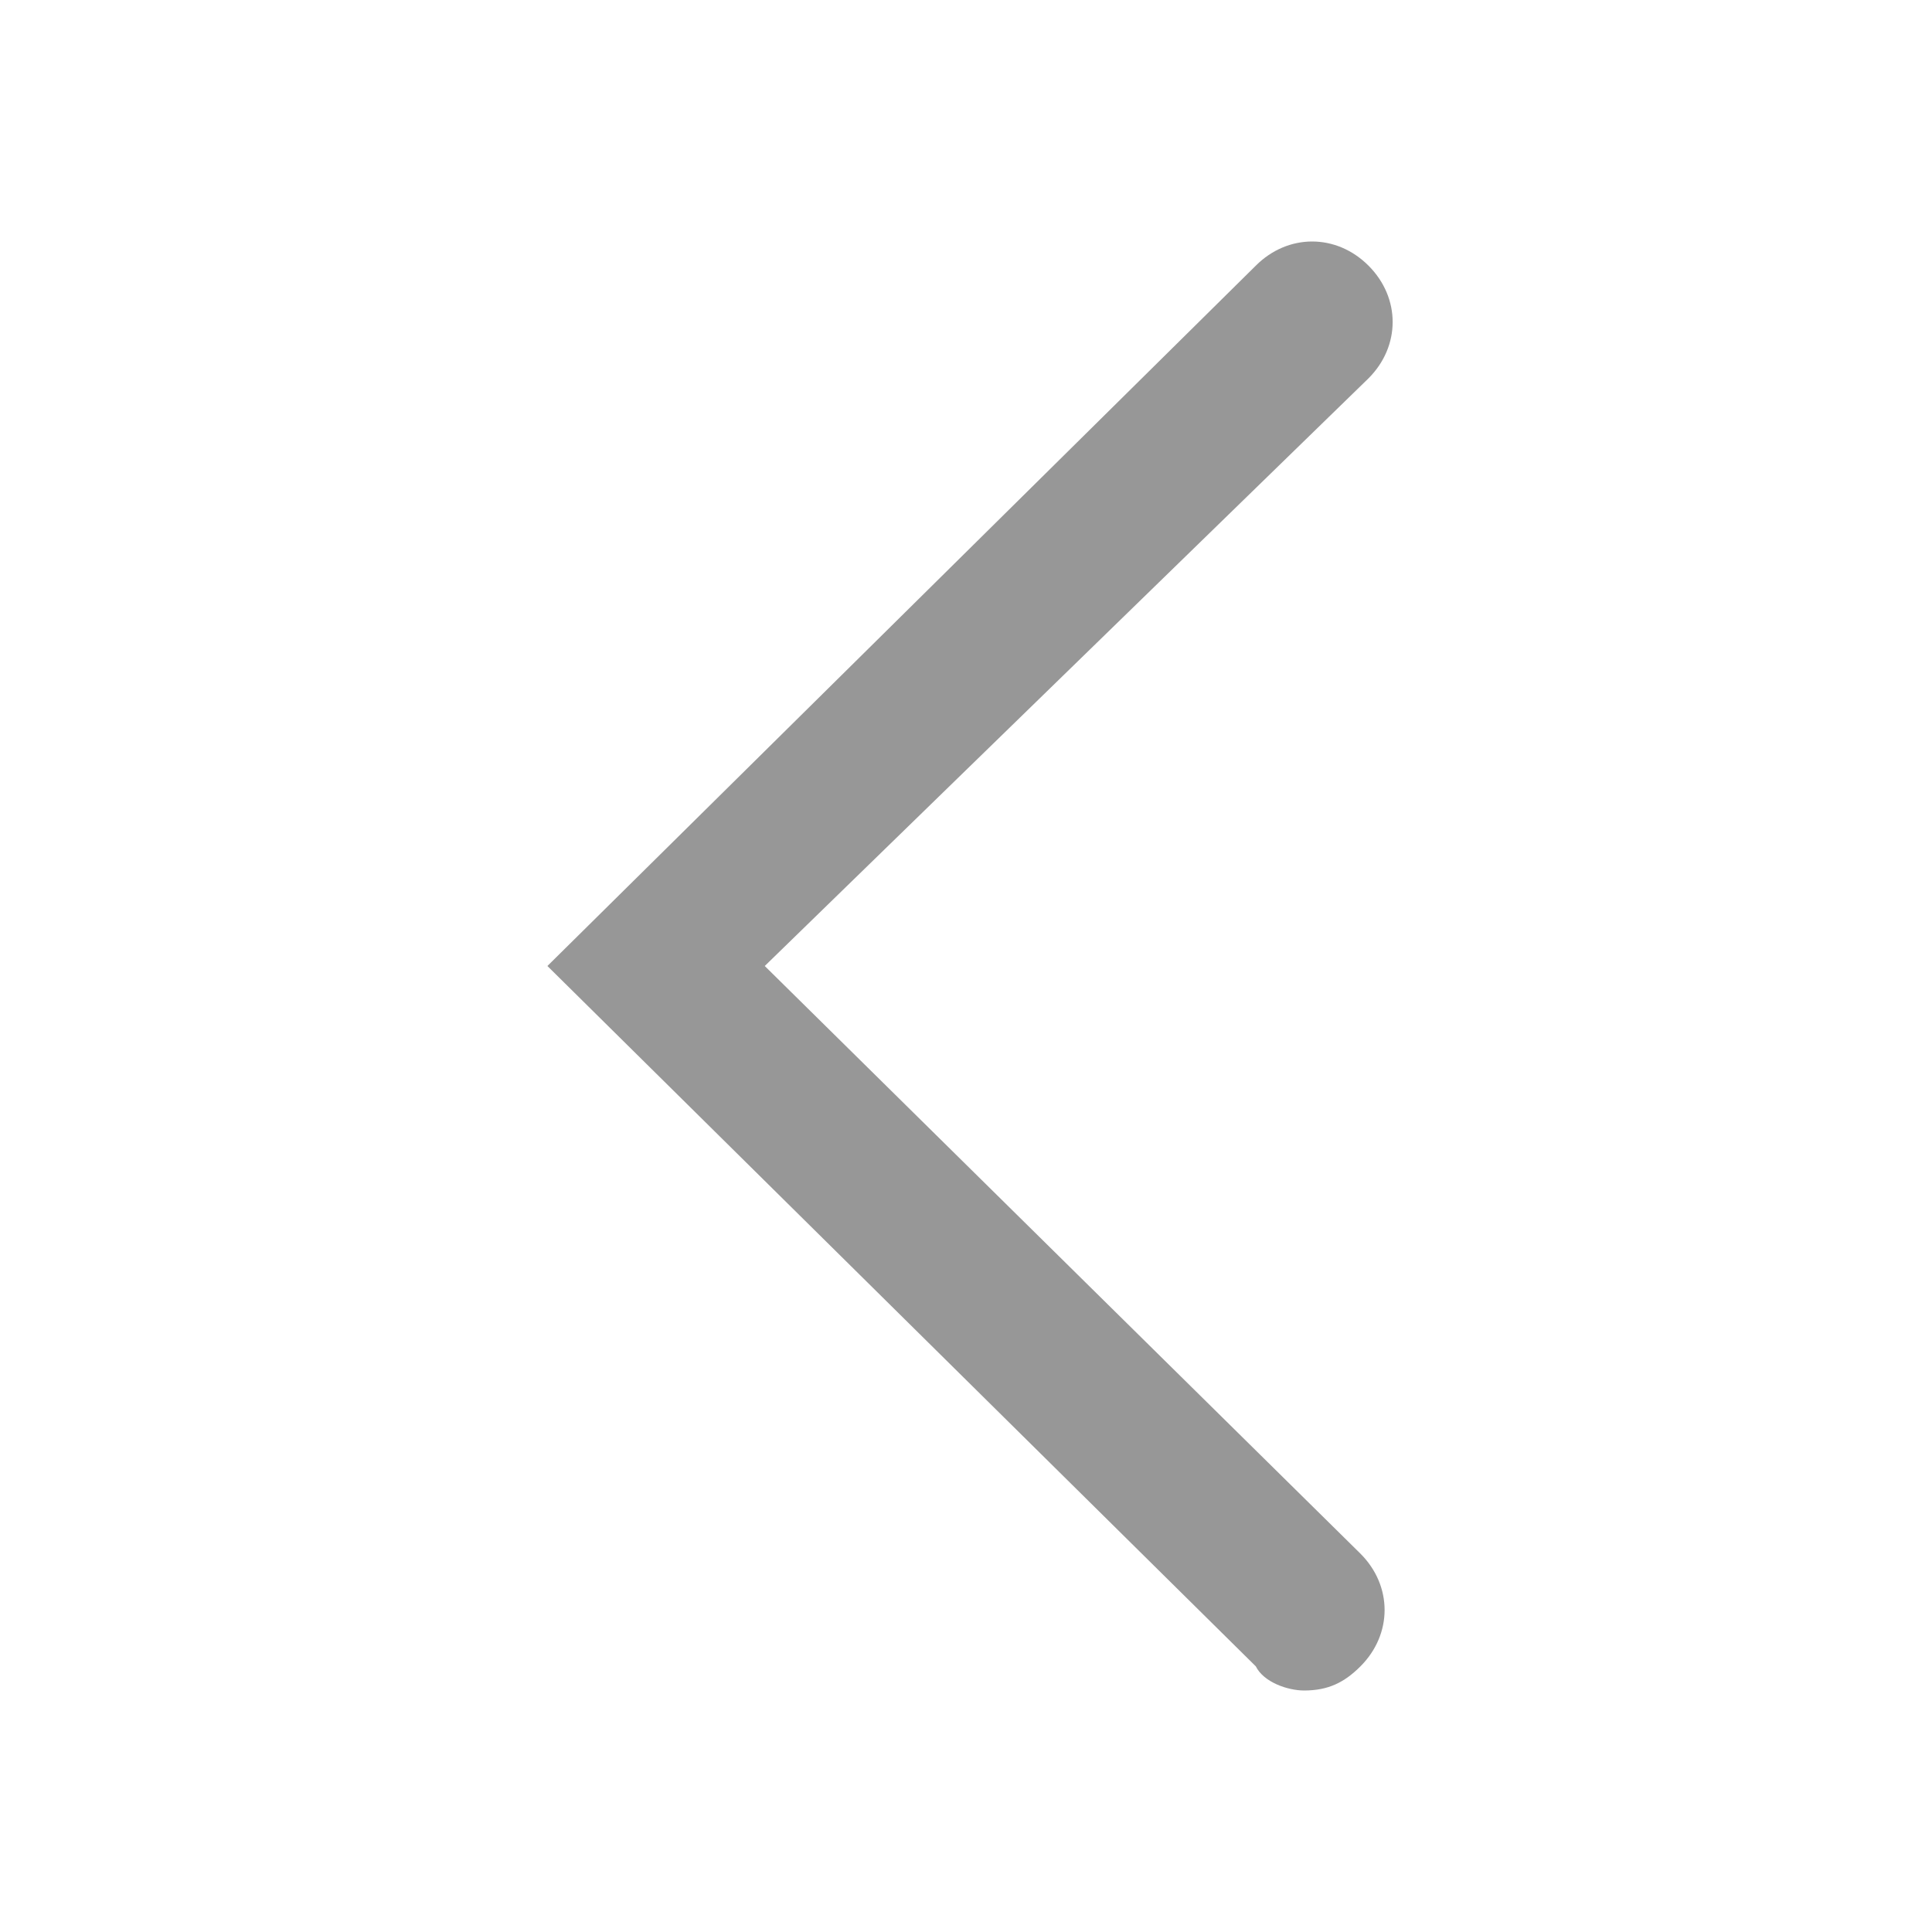 <svg width="30" height="30" viewBox="0 0 30 30" fill="none" xmlns="http://www.w3.org/2000/svg">
<path d="M20.25 26.25C20.625 26.25 20.875 26.125 21.125 25.875C21.625 25.375 21.625 24.625 21.125 24.125L11.875 15L21.25 5.875C21.75 5.375 21.75 4.625 21.25 4.125C20.75 3.625 20 3.625 19.5 4.125L8.5 15L19.5 25.875C19.625 26.125 20 26.25 20.25 26.25Z" fill="#979797"/>
</svg>
